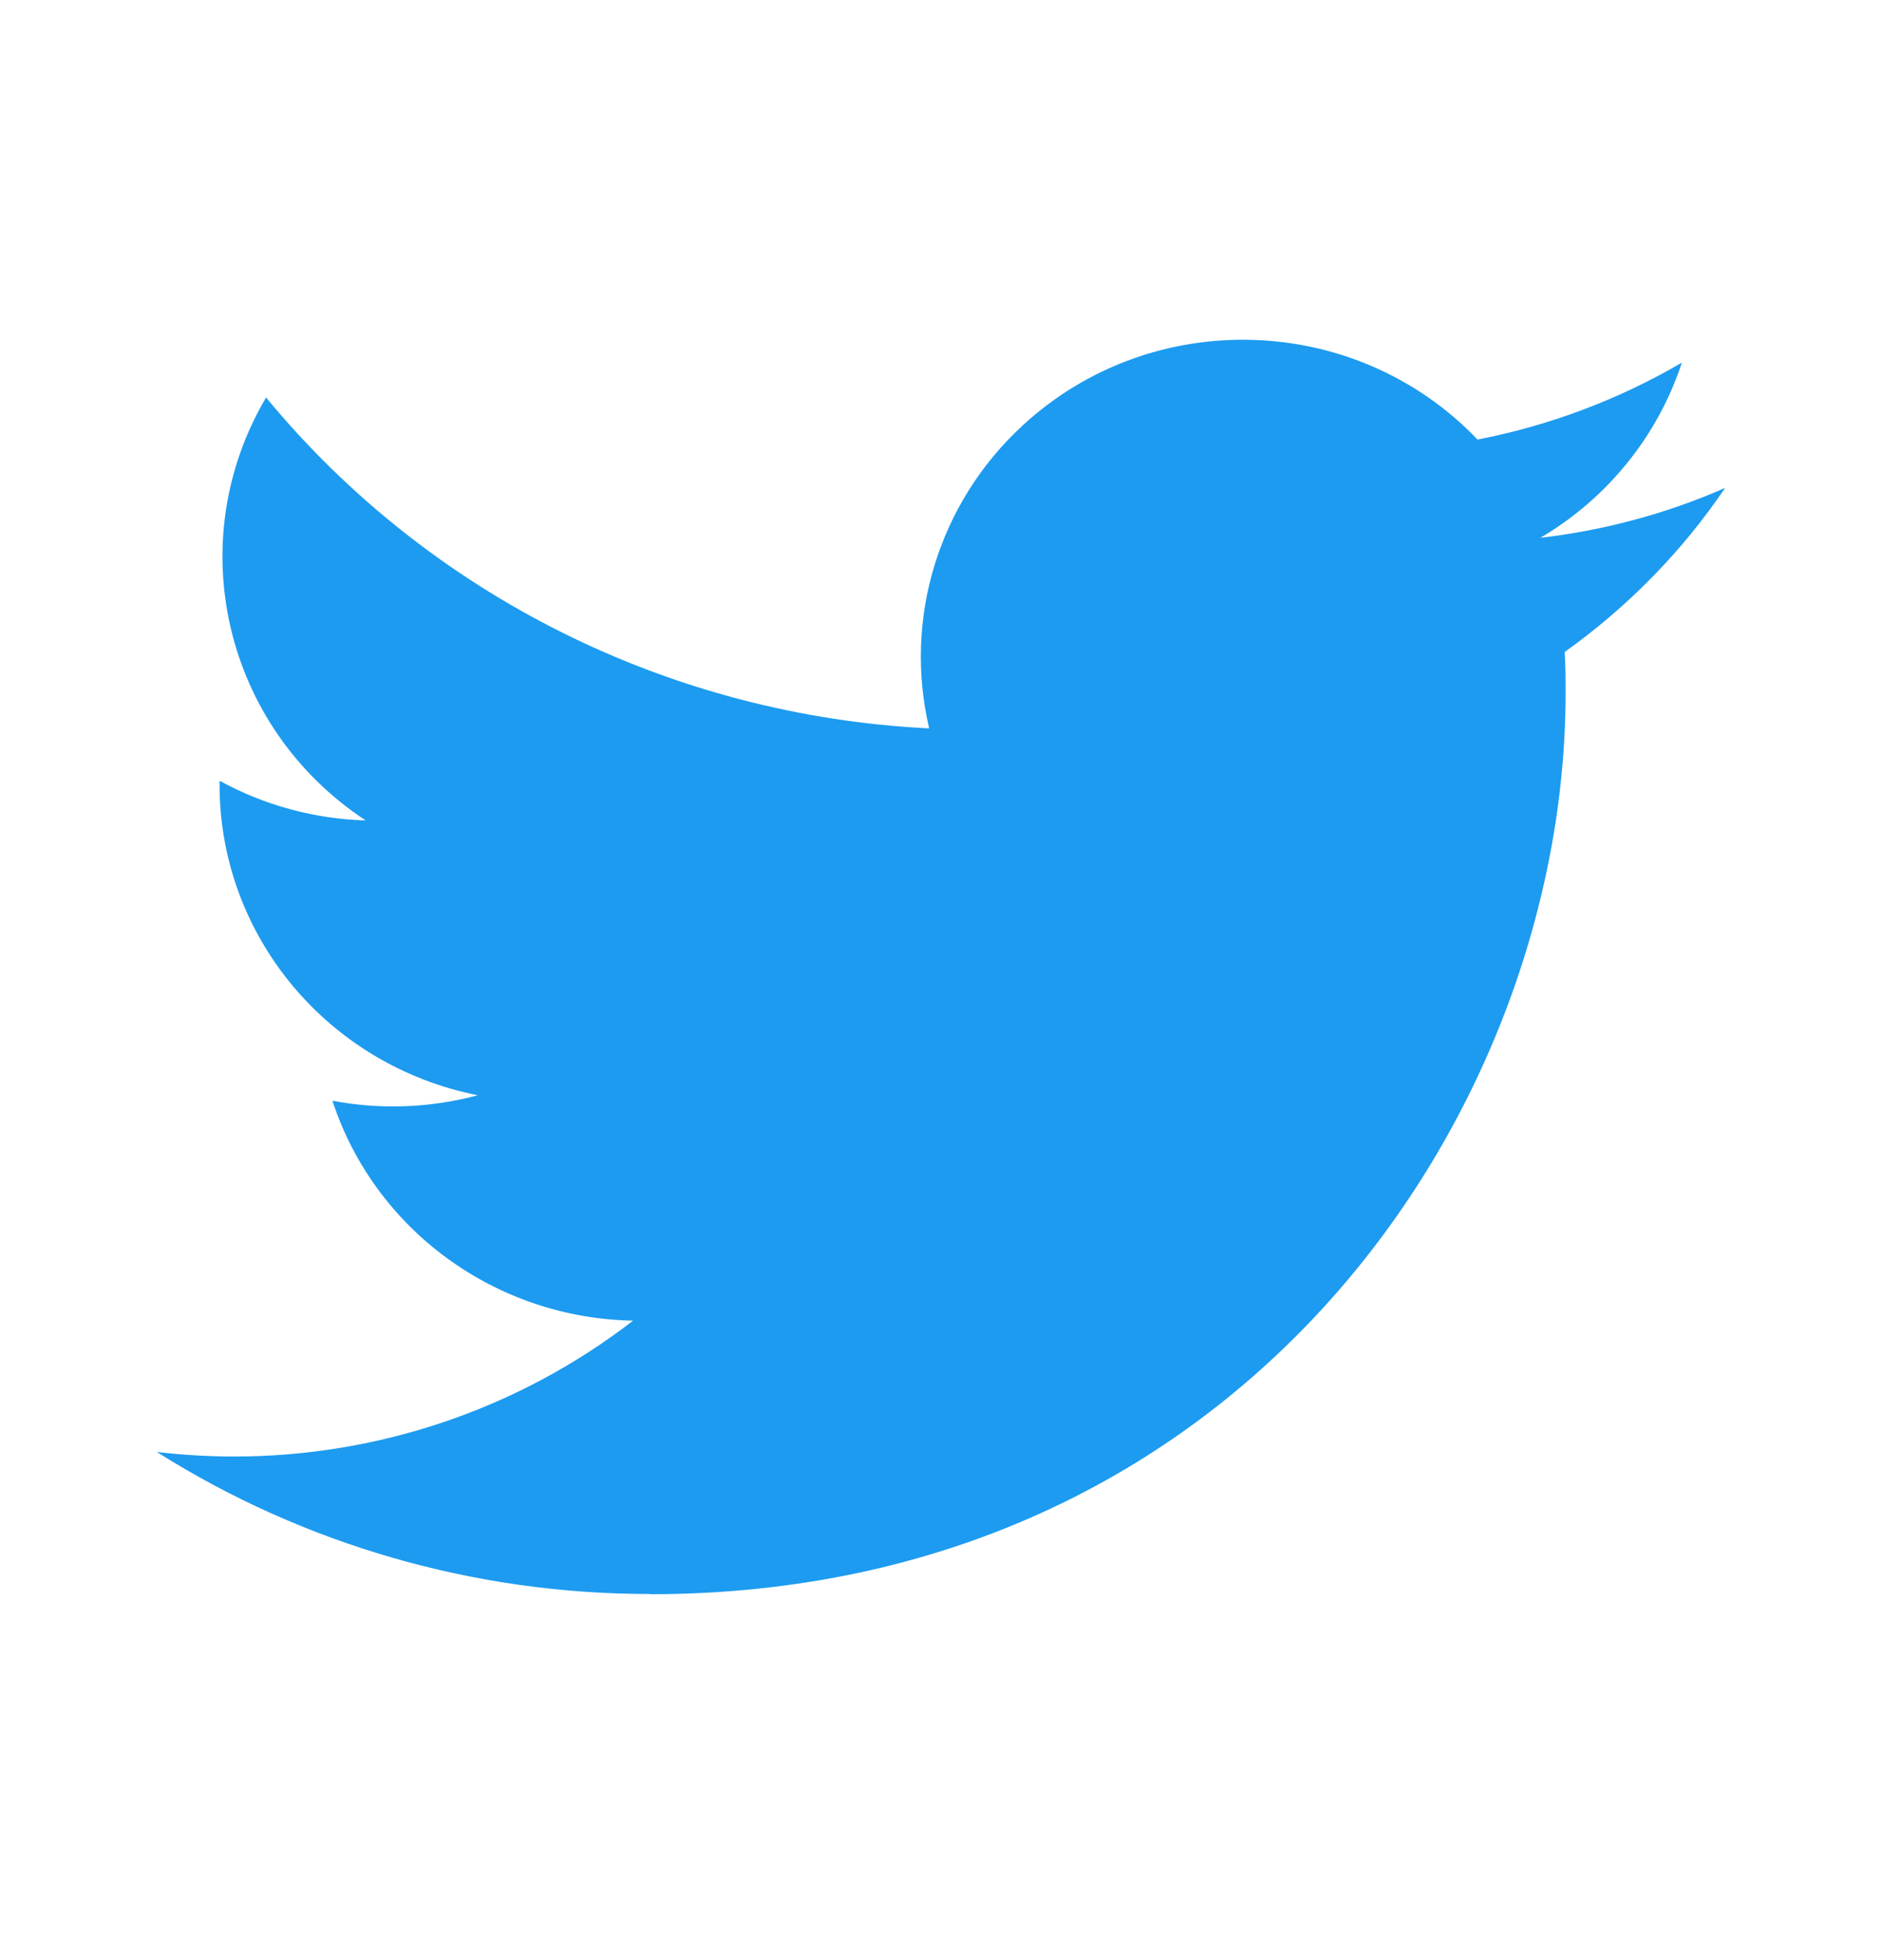 <svg width="24" height="25" viewBox="0 0 24 25" fill="none" xmlns="http://www.w3.org/2000/svg">
<path d="M19.953 8.316C19.965 8.49 19.965 8.663 19.965 8.839C19.965 14.177 15.837 20.333 8.29 20.333V20.33C6.06 20.333 3.877 19.704 2 18.519C2.324 18.557 2.65 18.576 2.977 18.577C4.824 18.579 6.619 17.968 8.073 16.844C6.317 16.812 4.777 15.684 4.239 14.039C4.854 14.156 5.488 14.132 6.092 13.969C4.178 13.589 2.8 11.933 2.8 10.01V9.958C3.371 10.271 4.009 10.445 4.663 10.464C2.86 9.278 2.304 6.916 3.393 5.07C5.476 7.594 8.55 9.128 11.849 9.29C11.519 7.887 11.97 6.417 13.036 5.431C14.689 3.901 17.288 3.98 18.842 5.606C19.761 5.428 20.642 5.096 21.448 4.625C21.141 5.56 20.5 6.355 19.644 6.859C20.457 6.765 21.252 6.551 22 6.223C21.449 7.036 20.755 7.744 19.953 8.316Z" fill="#1D9BF0"/>
</svg>
